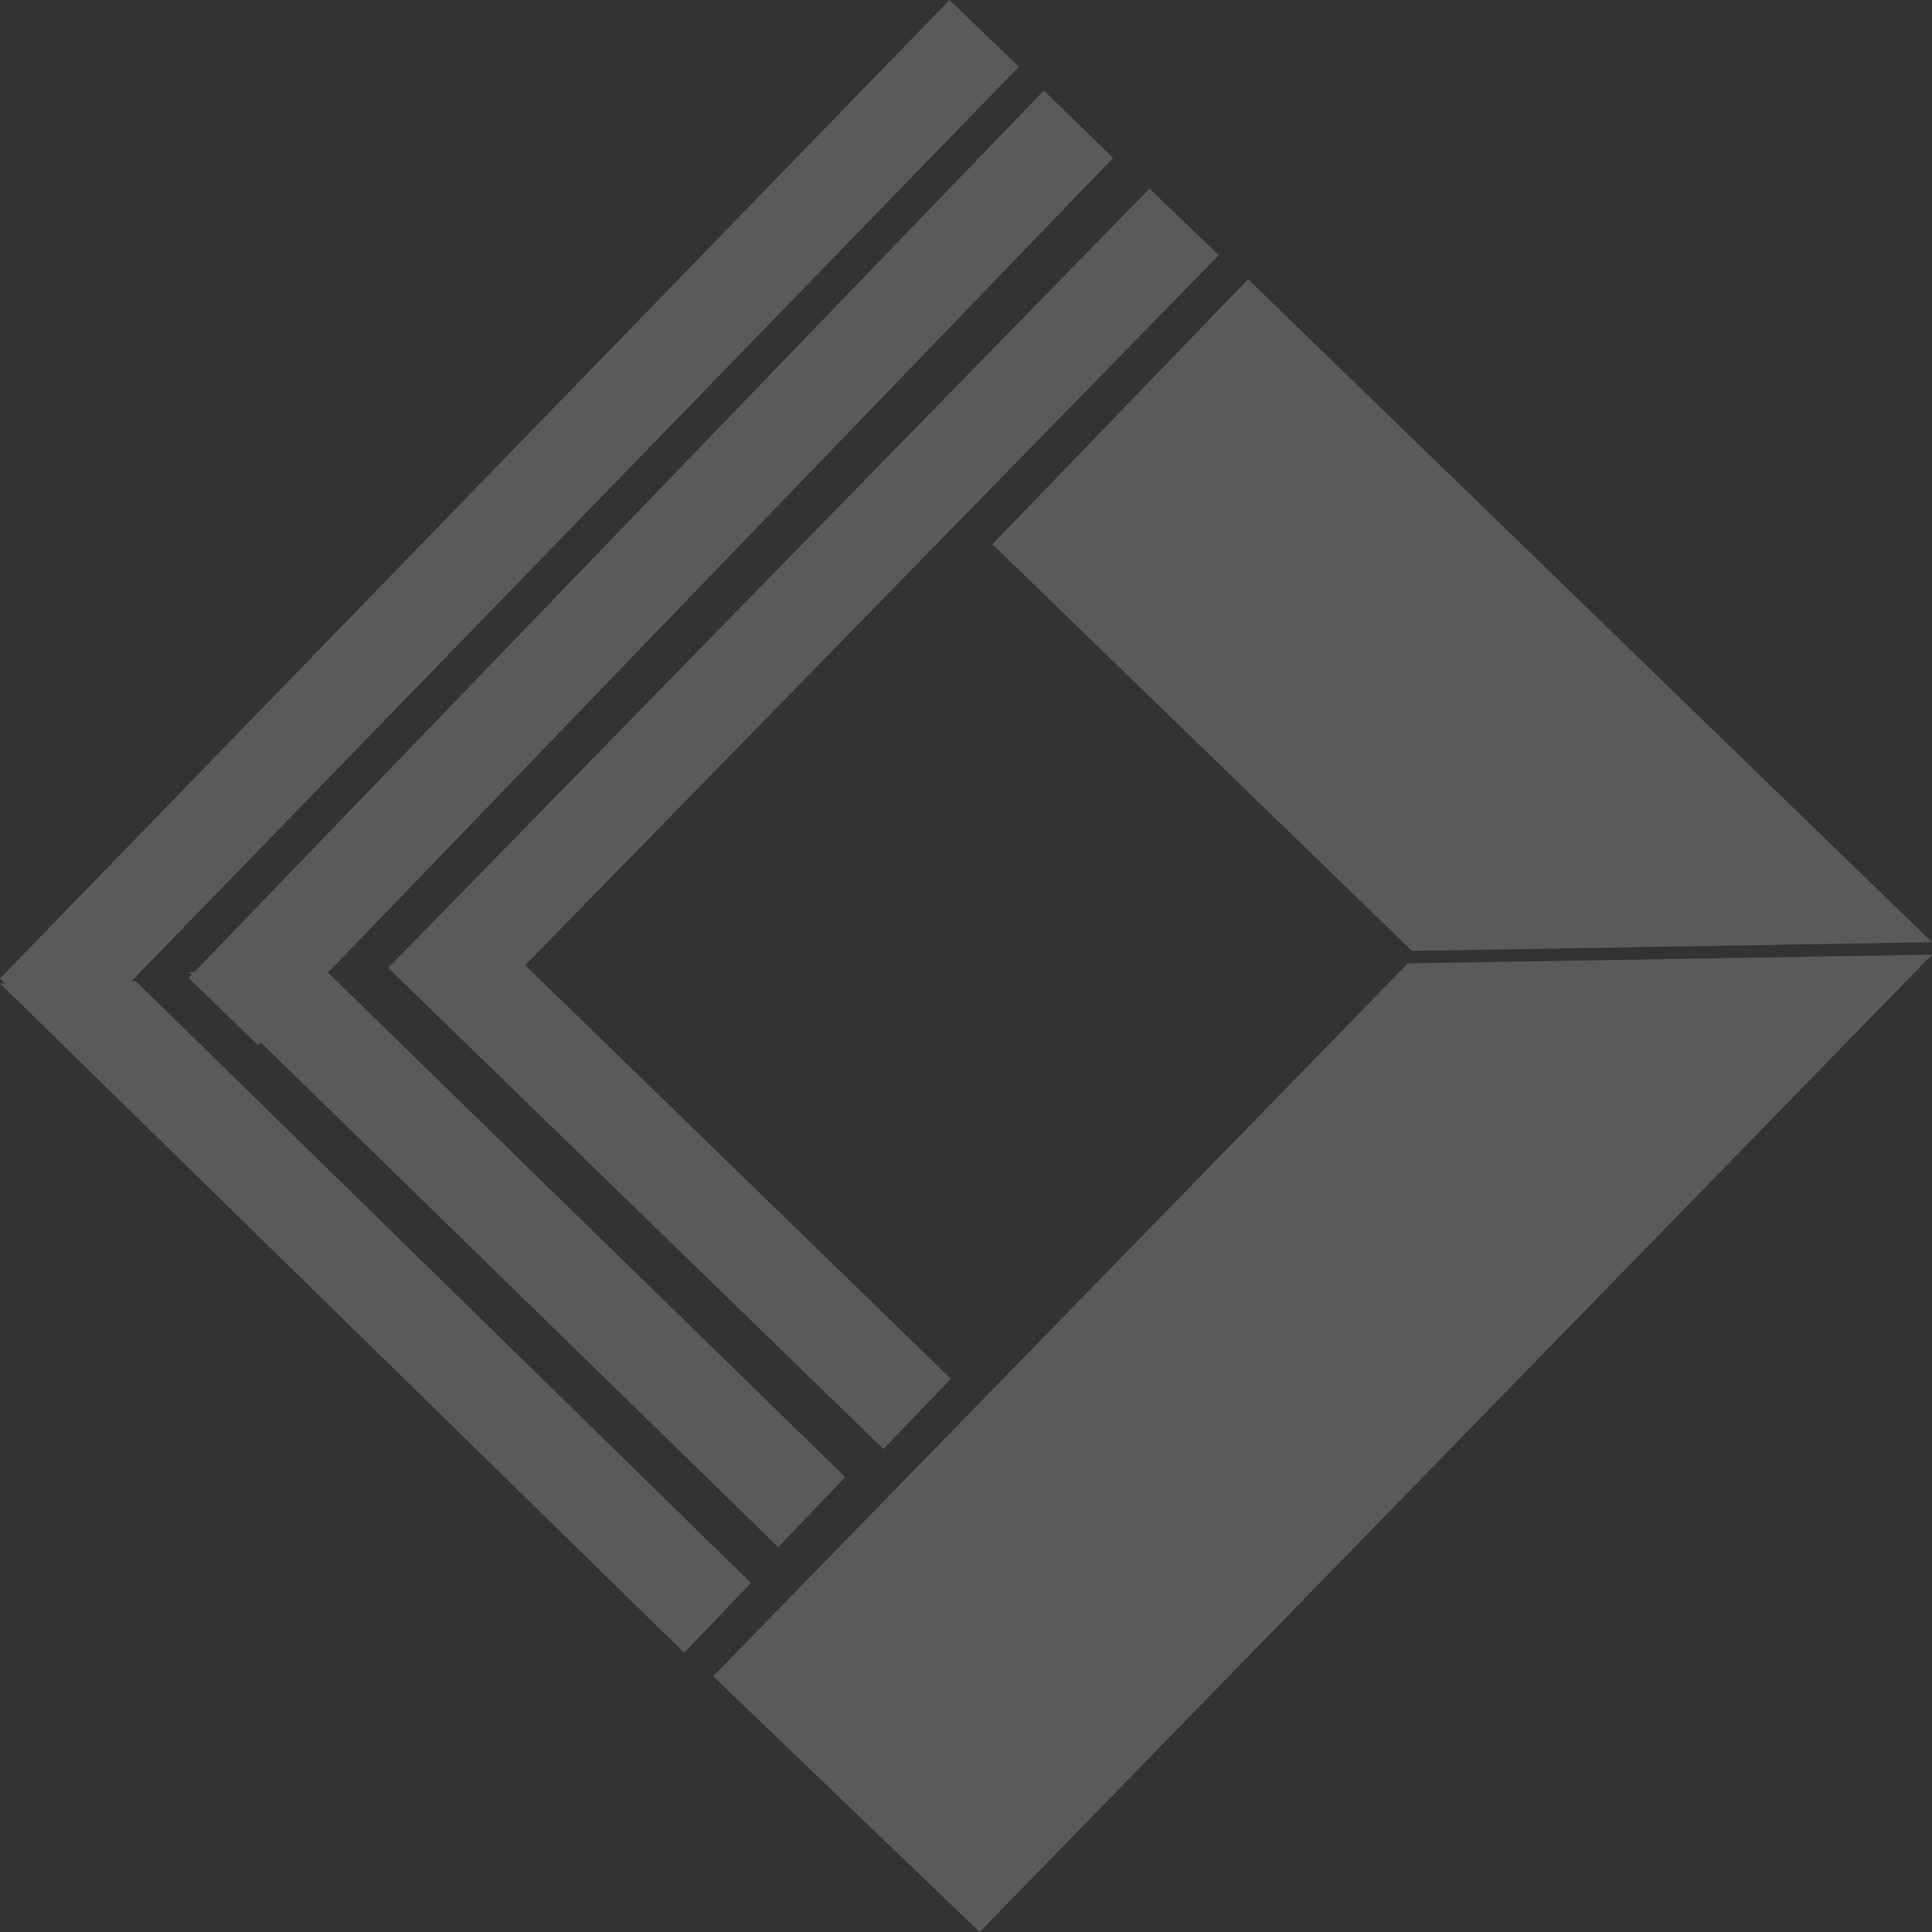 <svg xmlns="http://www.w3.org/2000/svg" width="512" height="512"><rect width="100%" height="100%" fill="#333333" stroke="none"/><g fill="#fff" fill-rule="evenodd" opacity=".194"><path d="M251.63 0 0 259.3 18.37 277 270 17.7zM68.382 277 50 259.163 276.625 24 295 41.837zM263 144.228 374.183 252 512 249.692l-18.28-17.717-47.582-46.124L330.758 74zM121.397 274 103 256.39 304.61 50 323 67.61z"/><path d="m103 256.615 36.41-.615L252 365.401 234.102 384zm-53 .998L86.157 257 224 391.459 206.226 410zm-50 2.999L181.318 438 199 419.5 35.969 260zm373.09-5.308L189 444.226 259.615 512 447.8 318.871l46.385-47.592L512 253z"/></g></svg>